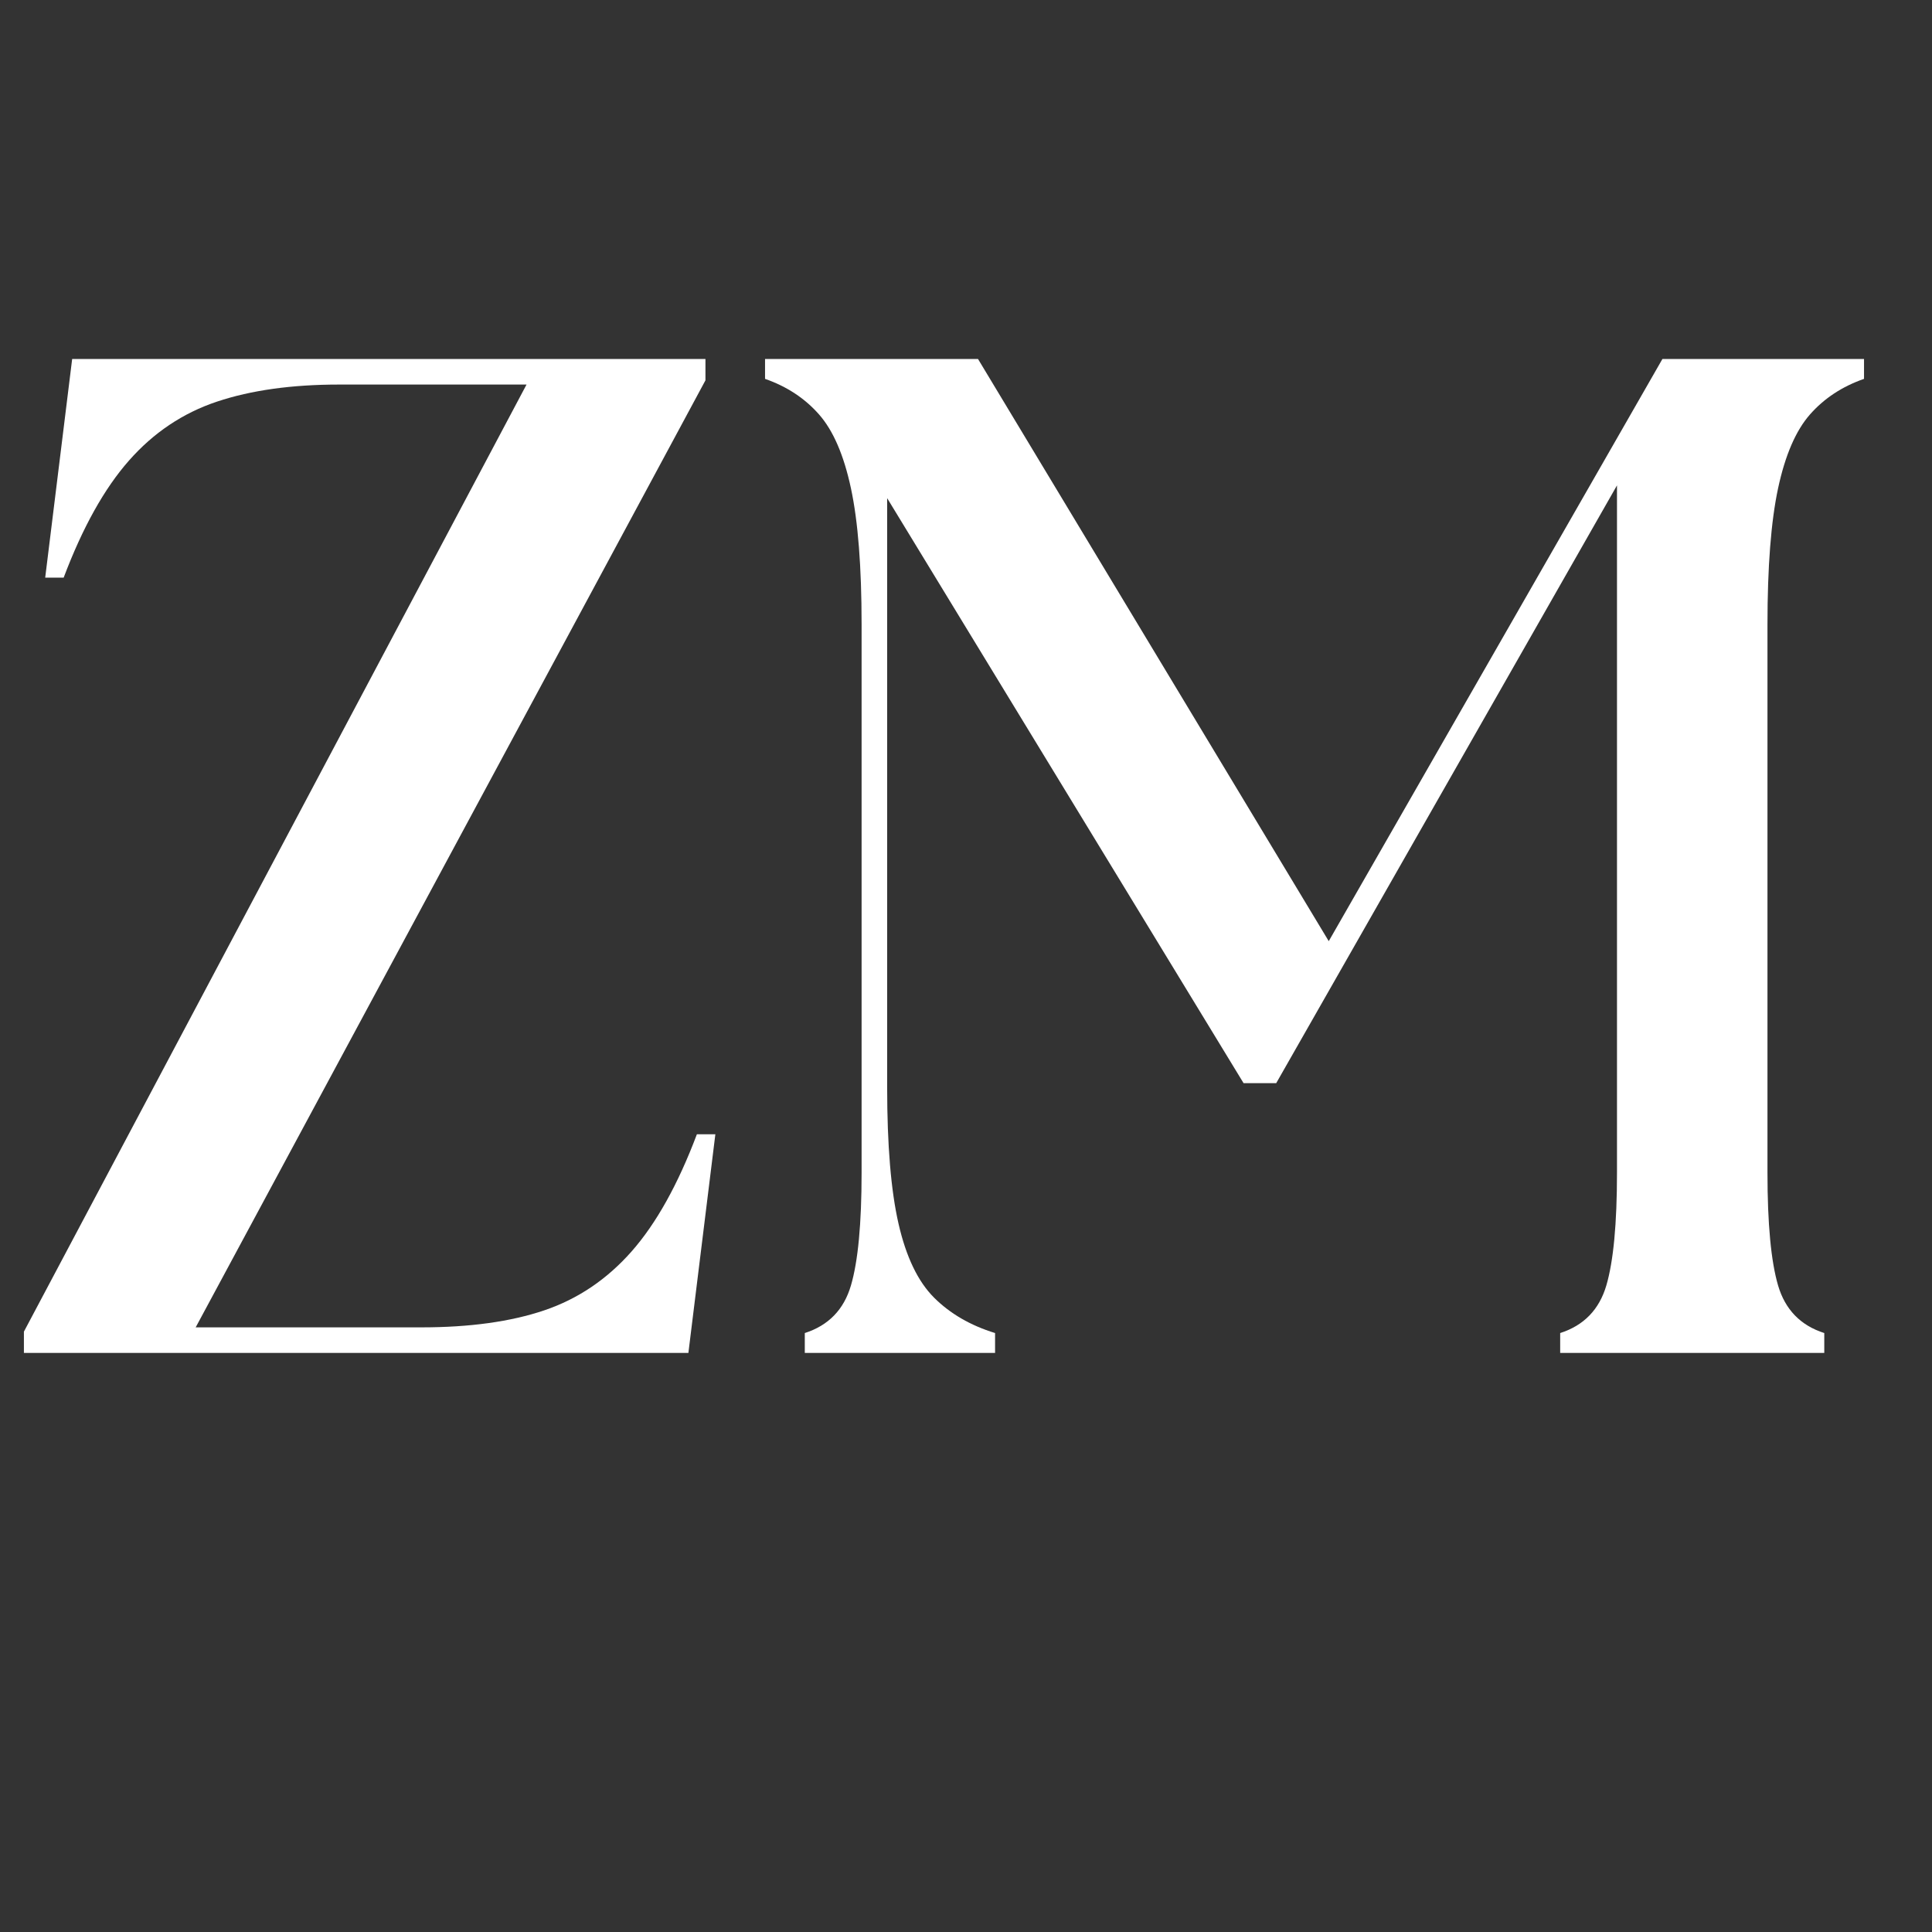 <svg version="1.0" preserveAspectRatio="xMidYMid meet" height="800" viewBox="0 0 600 600" zoomAndPan="magnify" width="800" xmlns:xlink="http://www.w3.org/1999/xlink" xmlns="http://www.w3.org/2000/svg"><rect x="0" y="0" width="600" height="600" fill="#333333" stroke="none"/><defs><g></g></defs><g fill-opacity="1" fill="#ffffff"><g transform="translate(0.364, 420.161)"><g><path d="M 7.062 0 L 7.062 -6.609 L 163.156 -300.734 L 104.953 -300.734 C 90.254 -300.734 77.613 -298.969 67.031 -295.438 C 56.445 -291.906 47.332 -285.801 39.688 -277.125 C 32.039 -268.457 25.281 -256.336 19.406 -240.766 L 13.672 -240.766 L 22.047 -308.672 L 218.719 -308.672 L 218.719 -302.047 L 60.406 -7.938 L 130.516 -7.938 C 145.516 -7.938 158.227 -9.695 168.656 -13.219 C 179.094 -16.75 188.133 -22.848 195.781 -31.516 C 203.426 -40.191 210.188 -52.32 216.062 -67.906 L 221.797 -67.906 L 213.422 0 Z M 7.062 0"></path></g></g></g><g fill-opacity="1" fill="#ffffff"><g transform="translate(231.42, 420.161)"><g><path d="M 18.516 0 L 18.516 -6.172 C 25.867 -8.523 30.645 -13.445 32.844 -20.938 C 35.051 -28.438 36.156 -40.125 36.156 -56 L 36.156 -226.203 C 36.156 -244.141 35.051 -258.25 32.844 -268.531 C 30.645 -278.82 27.336 -286.469 22.922 -291.469 C 18.516 -296.469 12.93 -300.145 6.172 -302.5 L 6.172 -308.672 L 72.312 -308.672 L 181.234 -127.875 L 284.859 -308.672 L 347.469 -308.672 L 347.469 -302.5 C 340.707 -300.145 335.117 -296.469 330.703 -291.469 C 326.297 -286.469 322.988 -278.82 320.781 -268.531 C 318.582 -258.25 317.484 -244.141 317.484 -226.203 L 317.484 -56 C 317.484 -40.125 318.582 -28.438 320.781 -20.938 C 322.988 -13.445 327.77 -8.523 335.125 -6.172 L 335.125 0 L 253.109 0 L 253.109 -6.172 C 260.453 -8.523 265.227 -13.445 267.438 -20.938 C 269.645 -28.438 270.75 -40.125 270.75 -56 L 270.75 -269.422 L 164.922 -83.781 L 154.781 -83.781 L 44.094 -265.453 L 44.094 -82.453 C 44.094 -64.523 45.27 -50.414 47.625 -40.125 C 49.977 -29.832 53.648 -22.188 58.641 -17.188 C 63.641 -12.195 69.961 -8.523 77.609 -6.172 L 77.609 0 Z M 18.516 0"></path></g></g></g></svg>